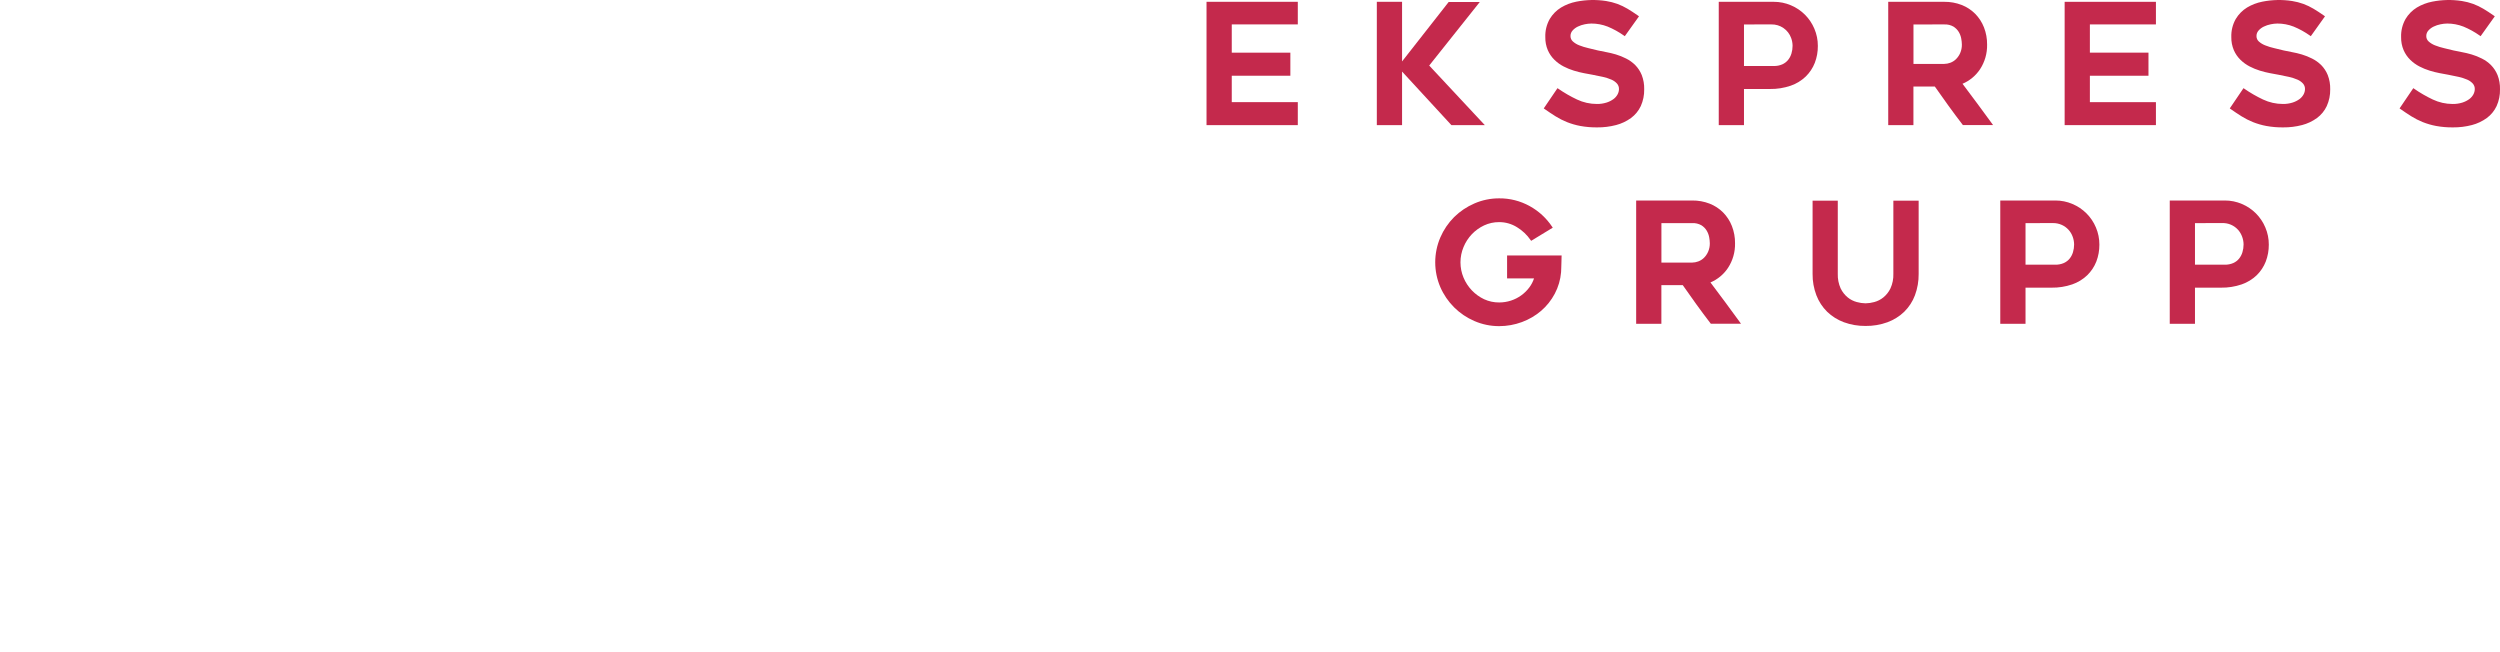 <svg width="230" height="60" viewBox="0 0 230 60" fill="none" xmlns="http://www.w3.org/2000/svg">
<g clip-path="url(#clip0_4_2596)">
<path d="M111 0.167V11.511H119.398V9.398H113.322V6.969H118.713V4.843H113.322V2.246H119.398V0.167H111Z" fill="#C4294C"/>
<path d="M126.668 0.167V11.511H128.99V6.583L133.528 11.511H136.602L131.487 6.03L136.142 0.182H133.279L128.99 5.652V0.167H126.668Z" fill="#C4294C"/>
<path d="M151.266 8.213C151.278 7.765 151.2 7.319 151.039 6.901C150.9 6.56 150.697 6.249 150.44 5.986C150.193 5.741 149.908 5.536 149.596 5.382C149.296 5.229 148.982 5.104 148.659 5.007C148.361 4.918 148.058 4.845 147.751 4.79C147.47 4.741 147.217 4.69 147.002 4.639C146.717 4.568 146.422 4.496 146.117 4.425C145.836 4.361 145.561 4.276 145.293 4.171C145.074 4.088 144.873 3.965 144.699 3.809C144.63 3.746 144.575 3.67 144.538 3.585C144.501 3.499 144.483 3.407 144.485 3.314C144.483 3.129 144.55 2.95 144.673 2.812C144.809 2.659 144.975 2.534 145.161 2.446C145.364 2.348 145.578 2.276 145.799 2.233C145.999 2.192 146.202 2.169 146.406 2.166C146.919 2.164 147.427 2.26 147.905 2.447C148.434 2.666 148.937 2.944 149.404 3.275L149.482 3.329L150.787 1.5L150.709 1.444C150.362 1.2 150.034 0.986 149.736 0.808C149.438 0.631 149.124 0.48 148.799 0.359C148.462 0.238 148.114 0.149 147.761 0.093C146.852 -0.048 145.926 -0.028 145.024 0.153C144.528 0.25 144.053 0.432 143.619 0.691C143.192 0.952 142.835 1.314 142.578 1.743C142.29 2.252 142.148 2.831 142.169 3.415C142.161 3.828 142.239 4.238 142.4 4.619C142.544 4.949 142.75 5.248 143.007 5.501C143.256 5.746 143.54 5.952 143.85 6.112C144.153 6.269 144.469 6.399 144.795 6.499C145.098 6.593 145.407 6.67 145.719 6.73C146.013 6.786 146.272 6.834 146.495 6.874C146.823 6.933 147.151 7.001 147.458 7.071C147.729 7.13 147.993 7.215 148.248 7.324C148.444 7.406 148.62 7.531 148.763 7.688C148.886 7.828 148.951 8.01 148.946 8.196C148.943 8.365 148.9 8.531 148.82 8.679C148.727 8.853 148.596 9.003 148.436 9.119C148.241 9.26 148.024 9.368 147.793 9.439C147.507 9.527 147.209 9.57 146.91 9.565C146.279 9.565 145.655 9.425 145.085 9.155C144.487 8.873 143.912 8.542 143.368 8.165L143.29 8.111L142.025 9.974L142.102 10.028C142.449 10.273 142.788 10.497 143.112 10.701C143.445 10.909 143.797 11.088 144.162 11.234C144.559 11.391 144.97 11.51 145.39 11.589C145.9 11.682 146.419 11.726 146.938 11.72C147.527 11.726 148.114 11.653 148.684 11.504C149.177 11.375 149.642 11.155 150.055 10.856C150.439 10.571 150.747 10.195 150.952 9.762C151.17 9.275 151.278 8.746 151.266 8.213Z" fill="#C4294C"/>
<path d="M160.447 11.511H158.125V0.167H163.185C163.729 0.165 164.268 0.274 164.767 0.488C165.74 0.896 166.514 1.671 166.923 2.644C167.136 3.144 167.245 3.683 167.242 4.227C167.247 4.76 167.152 5.288 166.961 5.785C166.776 6.257 166.492 6.685 166.128 7.04C165.734 7.418 165.263 7.706 164.747 7.884C164.132 8.095 163.484 8.198 162.834 8.187H160.447V11.511ZM160.447 2.249V6.073H163.185C163.454 6.079 163.721 6.028 163.969 5.922C164.177 5.83 164.36 5.69 164.505 5.514C164.645 5.338 164.75 5.137 164.814 4.921C164.883 4.693 164.918 4.456 164.917 4.218C164.916 3.972 164.872 3.728 164.786 3.497C164.652 3.122 164.402 2.799 164.073 2.575C163.744 2.35 163.353 2.235 162.955 2.246L160.447 2.249Z" fill="#C4294C"/>
<path d="M176.039 11.511H173.717V0.167H178.876C179.422 0.161 179.965 0.259 180.474 0.456C180.941 0.638 181.365 0.916 181.719 1.271C182.069 1.628 182.344 2.053 182.526 2.519C182.722 3.025 182.819 3.563 182.813 4.105C182.83 4.907 182.604 5.695 182.165 6.367C181.77 6.962 181.209 7.428 180.551 7.707C181.488 8.95 182.399 10.179 183.254 11.356L183.362 11.506H180.587L180.558 11.469C180.114 10.891 179.674 10.301 179.251 9.715C178.829 9.129 178.402 8.533 178.003 7.959H176.035V11.511H176.039ZM176.039 2.249V5.879H178.871C179.063 5.877 179.254 5.84 179.433 5.772C179.628 5.7 179.805 5.587 179.953 5.442C180.114 5.281 180.244 5.092 180.336 4.885C180.442 4.639 180.496 4.373 180.492 4.105C180.489 3.916 180.469 3.728 180.433 3.542C180.394 3.328 180.315 3.122 180.203 2.935C180.08 2.736 179.913 2.568 179.714 2.444C179.457 2.301 179.165 2.232 178.871 2.247L176.039 2.249Z" fill="#C4294C"/>
<path d="M189.947 11.511H198.345V9.398H192.269V6.968H197.66V4.843H192.269V2.246H198.345V0.167H189.947V11.511Z" fill="#C4294C"/>
<path d="M213.551 5.991C213.305 5.745 213.02 5.541 212.708 5.386C212.407 5.234 212.094 5.108 211.771 5.011C211.472 4.922 211.169 4.85 210.862 4.795C210.581 4.746 210.328 4.695 210.112 4.644C209.827 4.573 209.532 4.501 209.227 4.429C208.947 4.366 208.671 4.281 208.404 4.175C208.185 4.092 207.983 3.97 207.809 3.813C207.74 3.751 207.686 3.675 207.649 3.589C207.612 3.504 207.594 3.411 207.596 3.318C207.593 3.132 207.661 2.951 207.785 2.812C207.922 2.658 208.088 2.534 208.273 2.446C208.476 2.348 208.69 2.276 208.912 2.233C209.111 2.191 209.314 2.169 209.518 2.166C210.031 2.164 210.54 2.26 211.017 2.447C211.547 2.666 212.05 2.944 212.517 3.275L212.594 3.329L213.899 1.5L213.821 1.444C213.474 1.2 213.146 0.986 212.847 0.808C212.549 0.63 212.235 0.48 211.91 0.359C211.574 0.238 211.226 0.149 210.873 0.093C209.965 -0.048 209.039 -0.028 208.137 0.153C207.641 0.25 207.166 0.432 206.732 0.69C206.305 0.952 205.948 1.314 205.691 1.743C205.402 2.252 205.261 2.83 205.281 3.415C205.273 3.828 205.353 4.238 205.514 4.619C205.658 4.949 205.864 5.248 206.121 5.501C206.37 5.745 206.654 5.952 206.964 6.112C207.267 6.269 207.583 6.399 207.909 6.499C208.212 6.593 208.521 6.67 208.833 6.73C209.127 6.785 209.386 6.834 209.61 6.874C209.938 6.933 210.266 7.001 210.572 7.071C210.843 7.13 211.107 7.215 211.362 7.324C211.558 7.406 211.734 7.531 211.878 7.688C212 7.828 212.065 8.01 212.06 8.196C212.057 8.365 212.014 8.53 211.934 8.679C211.841 8.853 211.71 9.003 211.55 9.119C211.355 9.26 211.138 9.368 210.908 9.439C210.621 9.527 210.323 9.57 210.024 9.565C209.393 9.565 208.77 9.425 208.199 9.155C207.6 8.873 207.025 8.542 206.481 8.165L206.402 8.111L205.139 9.974L205.215 10.028C205.56 10.273 205.901 10.497 206.224 10.701C206.558 10.909 206.909 11.087 207.274 11.234C207.671 11.391 208.082 11.51 208.502 11.589C209.013 11.682 209.531 11.726 210.05 11.72C210.638 11.726 211.224 11.653 211.792 11.505C212.286 11.376 212.75 11.156 213.163 10.857C213.548 10.572 213.856 10.196 214.06 9.763C214.28 9.276 214.389 8.747 214.379 8.213C214.39 7.765 214.313 7.318 214.15 6.9C214.012 6.56 213.808 6.249 213.551 5.986" fill="#C4294C"/>
<path d="M229.772 6.904C229.634 6.564 229.43 6.253 229.173 5.99C228.927 5.744 228.642 5.54 228.33 5.386C228.029 5.233 227.716 5.108 227.393 5.011C227.094 4.922 226.791 4.849 226.484 4.794C226.203 4.745 225.951 4.694 225.734 4.643C225.449 4.572 225.155 4.501 224.85 4.429C224.57 4.365 224.294 4.28 224.027 4.174C223.808 4.091 223.606 3.969 223.432 3.812C223.362 3.75 223.308 3.674 223.271 3.588C223.234 3.503 223.216 3.41 223.218 3.317C223.215 3.131 223.283 2.951 223.407 2.812C223.544 2.659 223.71 2.534 223.895 2.446C224.098 2.348 224.312 2.276 224.534 2.233C224.733 2.192 224.936 2.169 225.14 2.166C225.653 2.164 226.162 2.26 226.639 2.447C227.169 2.666 227.672 2.944 228.139 3.275L228.216 3.329L229.521 1.5L229.443 1.444C229.096 1.2 228.768 0.986 228.469 0.808C228.171 0.631 227.857 0.48 227.532 0.359C227.196 0.238 226.848 0.149 226.495 0.093C225.586 -0.048 224.66 -0.028 223.759 0.153C223.263 0.25 222.787 0.432 222.353 0.691C221.926 0.952 221.569 1.314 221.313 1.743C221.024 2.252 220.882 2.83 220.902 3.415C220.894 3.828 220.973 4.238 221.135 4.619C221.279 4.949 221.485 5.248 221.741 5.501C221.99 5.746 222.274 5.952 222.584 6.112C222.887 6.269 223.203 6.399 223.529 6.499C223.832 6.593 224.141 6.67 224.453 6.73C224.747 6.786 225.006 6.834 225.23 6.874C225.558 6.933 225.886 7.001 226.192 7.072C226.463 7.131 226.728 7.216 226.982 7.325C227.179 7.407 227.354 7.532 227.498 7.689C227.62 7.829 227.686 8.011 227.68 8.197C227.677 8.366 227.634 8.531 227.554 8.68C227.461 8.854 227.33 9.004 227.171 9.12C226.975 9.261 226.758 9.369 226.528 9.44C226.242 9.528 225.943 9.571 225.644 9.566C225.013 9.566 224.39 9.426 223.819 9.156C223.221 8.874 222.647 8.542 222.103 8.165L222.024 8.111L220.76 9.974L220.837 10.028C221.183 10.273 221.523 10.497 221.846 10.701C222.18 10.909 222.531 11.088 222.896 11.234C223.293 11.391 223.705 11.51 224.124 11.589C224.635 11.682 225.153 11.726 225.672 11.72C226.261 11.726 226.848 11.653 227.418 11.504C227.911 11.375 228.376 11.155 228.789 10.856C229.174 10.571 229.482 10.195 229.686 9.762C229.905 9.275 230.012 8.746 230 8.213C230.012 7.765 229.934 7.319 229.772 6.901" fill="#C4294C"/>
<path d="M138.652 25.613H141.131C141.034 25.909 140.89 26.187 140.704 26.436C140.279 27.009 139.686 27.436 139.008 27.655C138.658 27.769 138.293 27.827 137.926 27.826C137.447 27.831 136.974 27.73 136.54 27.53C136.118 27.331 135.737 27.056 135.415 26.72C135.088 26.378 134.827 25.978 134.645 25.542C134.459 25.097 134.363 24.619 134.363 24.136C134.363 23.653 134.459 23.175 134.645 22.73C134.825 22.292 135.084 21.892 135.409 21.548C135.731 21.212 136.113 20.937 136.534 20.738C136.967 20.536 137.439 20.432 137.917 20.435C138.5 20.432 139.071 20.594 139.565 20.903C140.059 21.204 140.484 21.606 140.813 22.083L140.863 22.158L142.853 20.947L142.799 20.865C142.274 20.073 141.565 19.419 140.732 18.961C139.872 18.485 138.904 18.239 137.921 18.248C137.139 18.246 136.364 18.405 135.646 18.717C134.951 19.016 134.317 19.442 133.778 19.974C133.24 20.513 132.809 21.149 132.509 21.849C132.2 22.57 132.041 23.346 132.041 24.131C132.041 24.915 132.2 25.691 132.509 26.412C133.117 27.816 134.24 28.934 135.646 29.536C136.365 29.847 137.139 30.007 137.922 30.005C138.637 30.006 139.347 29.879 140.018 29.63C140.663 29.393 141.26 29.044 141.783 28.598C142.295 28.156 142.721 27.622 143.038 27.024C143.364 26.41 143.562 25.735 143.62 25.041C143.632 24.919 143.637 24.795 143.635 24.672C143.635 24.517 143.641 24.359 143.65 24.192C143.65 24.011 143.655 23.814 143.665 23.602L143.67 23.503H138.652V25.613Z" fill="#C4294C"/>
<path d="M152.85 29.79H150.527V18.446H155.686C156.233 18.44 156.775 18.538 157.285 18.735C157.752 18.917 158.176 19.195 158.529 19.55C158.88 19.907 159.154 20.332 159.336 20.798C159.532 21.304 159.63 21.842 159.624 22.384C159.641 23.186 159.415 23.974 158.976 24.646C158.581 25.241 158.019 25.707 157.362 25.985C158.29 27.214 159.199 28.442 160.064 29.634L160.172 29.784H157.397L157.368 29.747C156.924 29.169 156.488 28.584 156.062 27.993C155.641 27.41 155.225 26.824 154.815 26.234H152.847V29.79H152.85ZM152.85 20.527V24.158H155.682C155.874 24.155 156.064 24.119 156.244 24.05C156.438 23.978 156.616 23.866 156.764 23.721C156.925 23.56 157.055 23.371 157.146 23.163C157.253 22.917 157.306 22.651 157.303 22.384C157.3 22.195 157.28 22.007 157.244 21.821C157.204 21.606 157.126 21.401 157.013 21.214C156.891 21.014 156.724 20.846 156.525 20.723C156.268 20.579 155.976 20.511 155.682 20.526L152.85 20.527Z" fill="#C4294C"/>
<path d="M174.189 25.188C174.205 25.649 174.115 26.108 173.924 26.529C173.77 26.852 173.546 27.137 173.268 27.364C173.024 27.561 172.74 27.706 172.436 27.788C172.174 27.861 171.903 27.901 171.63 27.906C171.358 27.901 171.087 27.861 170.824 27.788C170.522 27.707 170.239 27.564 169.995 27.367C169.718 27.141 169.494 26.856 169.339 26.533C169.15 26.112 169.06 25.653 169.076 25.192V18.461H166.758V25.198C166.75 25.87 166.869 26.538 167.108 27.167C167.326 27.736 167.663 28.252 168.096 28.68C168.538 29.105 169.062 29.433 169.637 29.646C170.277 29.88 170.954 29.995 171.635 29.987C172.321 29.996 173.003 29.88 173.648 29.646C174.224 29.434 174.75 29.105 175.192 28.68C175.625 28.253 175.96 27.738 176.174 27.169C176.408 26.539 176.524 25.872 176.516 25.2V18.461H174.189V25.188Z" fill="#C4294C"/>
<path d="M186.348 29.79H184.025V18.446H189.086C189.63 18.443 190.168 18.552 190.668 18.767C191.641 19.175 192.415 19.95 192.823 20.923C193.037 21.423 193.145 21.962 193.143 22.506C193.147 23.038 193.052 23.567 192.862 24.064C192.676 24.536 192.392 24.964 192.028 25.319C191.634 25.697 191.163 25.984 190.647 26.163C190.032 26.374 189.385 26.476 188.734 26.465H186.348V29.79ZM186.348 20.528V24.352H189.086C189.355 24.358 189.622 24.307 189.869 24.201C190.077 24.108 190.261 23.968 190.405 23.793C190.546 23.617 190.651 23.416 190.715 23.2C190.784 22.972 190.818 22.735 190.818 22.497C190.817 22.251 190.772 22.007 190.686 21.776C190.602 21.539 190.471 21.322 190.301 21.136C190.131 20.951 189.926 20.801 189.698 20.696C189.433 20.576 189.145 20.516 188.854 20.523L186.348 20.528Z" fill="#C4294C"/>
<path d="M201.938 29.79H199.617V18.446H204.678C205.221 18.443 205.76 18.552 206.26 18.767C207.23 19.177 208.002 19.951 208.41 20.923C208.624 21.423 208.733 21.962 208.73 22.506C208.734 23.038 208.639 23.567 208.449 24.064C208.264 24.536 207.982 24.963 207.62 25.319C207.226 25.696 206.754 25.984 206.238 26.163C205.623 26.374 204.976 26.476 204.326 26.465H201.938V29.79ZM201.938 20.528V24.352H204.678C204.946 24.358 205.213 24.307 205.46 24.201C205.668 24.109 205.852 23.969 205.996 23.793C206.137 23.617 206.242 23.416 206.305 23.2C206.374 22.972 206.409 22.735 206.409 22.497C206.408 22.251 206.363 22.007 206.277 21.776C206.193 21.544 206.066 21.329 205.902 21.144C205.72 20.941 205.496 20.781 205.245 20.673C204.994 20.566 204.724 20.514 204.451 20.521L201.938 20.528Z" fill="#C4294C"/>
</g>
<defs>
<clipPath id="clip0_4_2596">
<rect width="119" height="30" fill="white" transform="translate(111)"/>
</clipPath>
</defs>
</svg>
